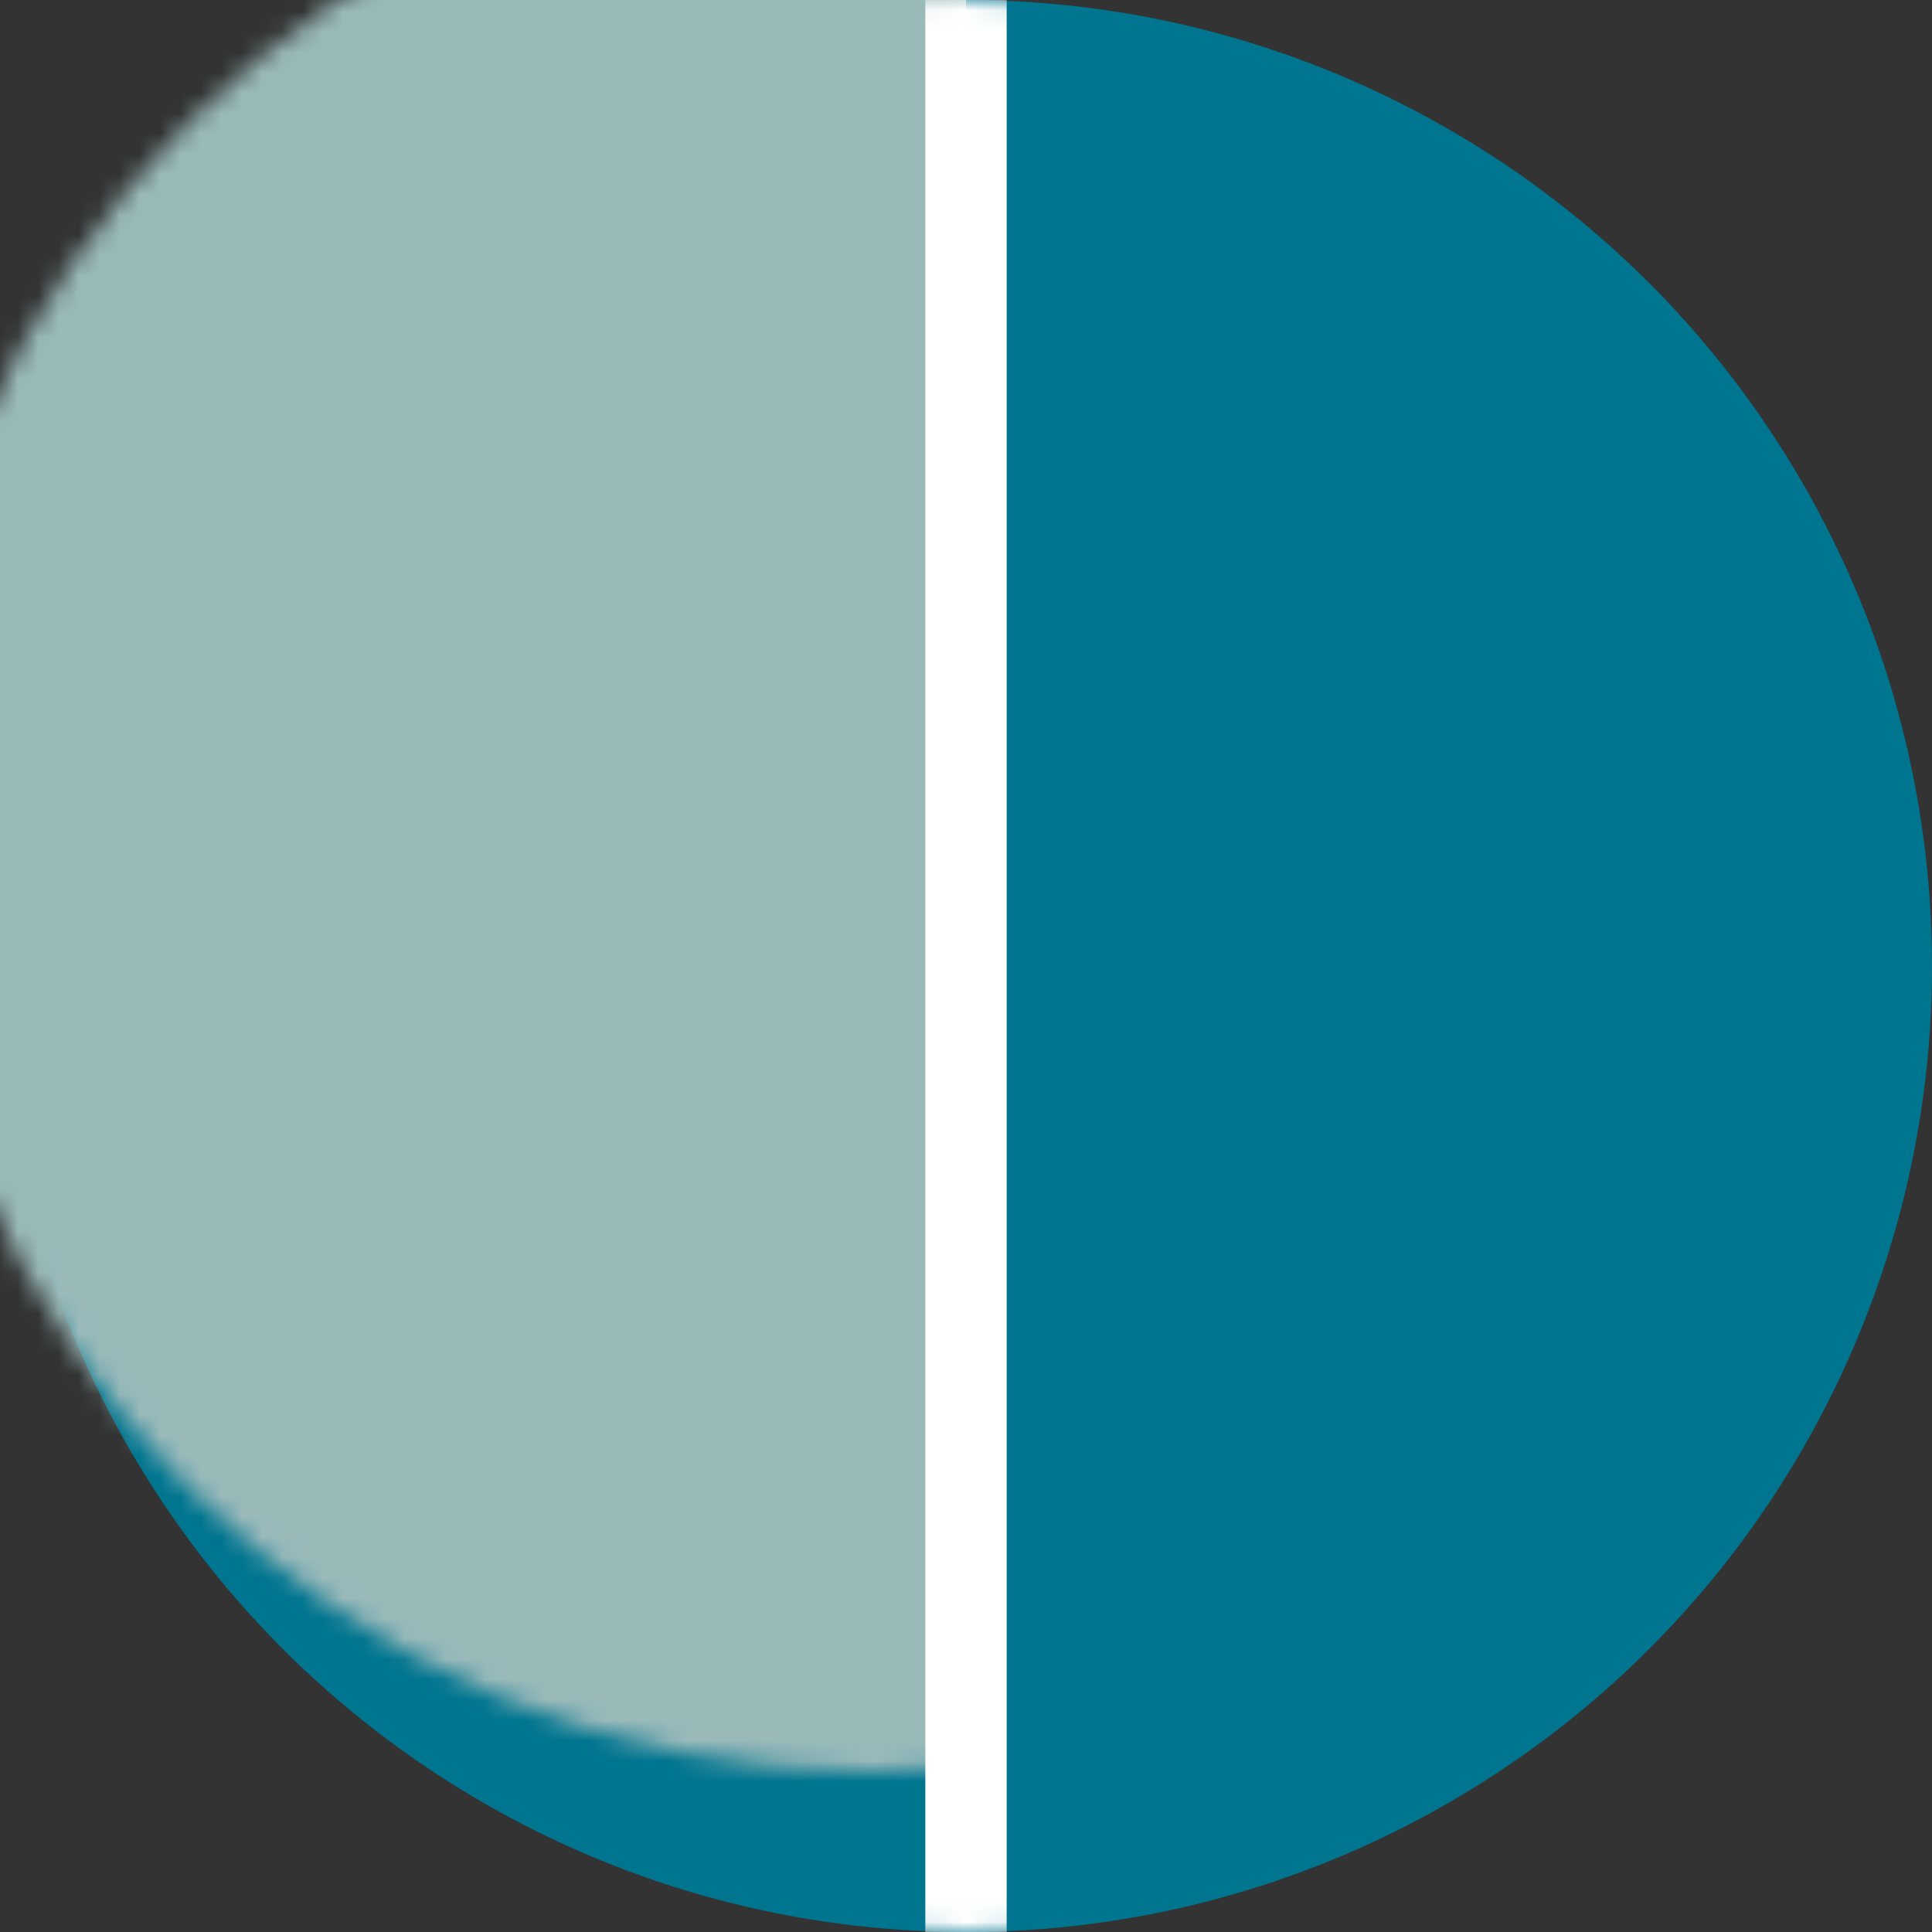 <?xml version="1.0" encoding="UTF-8"?>
<svg width="95px" height="95px" viewBox="0 0 95 95" version="1.1" xmlns="http://www.w3.org/2000/svg" xmlns:xlink="http://www.w3.org/1999/xlink">
    <rect x="0" y="0" width="95" height="95" fill="#333333" stroke="none"/>
    <title>half</title>
    <defs>
        <circle id="path-1" cx="47.5" cy="47.5" r="47.5"></circle>
    </defs>
    <g id="Phase-2-1440" stroke="none" stroke-width="1" fill="none" fill-rule="evenodd">
        <g id="Home---Desktop-1440" transform="translate(-815, -1847)">
            <g id="03" transform="translate(0, 1665)">
                <g id="Group-17" transform="translate(732, 182)">
                    <g id="half" transform="translate(83, 0)">
                        <mask id="mask-2" fill="white">
                            <use xlink:href="#path-1"></use>
                        </mask>
                        <use id="Mask" fill="#00758F" xlink:href="#path-1"></use>
                        <rect id="Rectangle" fill="#9ABABA" mask="url(#mask-2)" x="-4.618" y="-7.917" width="52.118" height="109.514"></rect>
                        <line x1="47.5" y1="-7" x2="47.5" y2="108" id="Path-3" stroke="#FFFFFF" stroke-width="4" mask="url(#mask-2)"></line>
                    </g>
                </g>
            </g>
        </g>
    </g>
</svg>